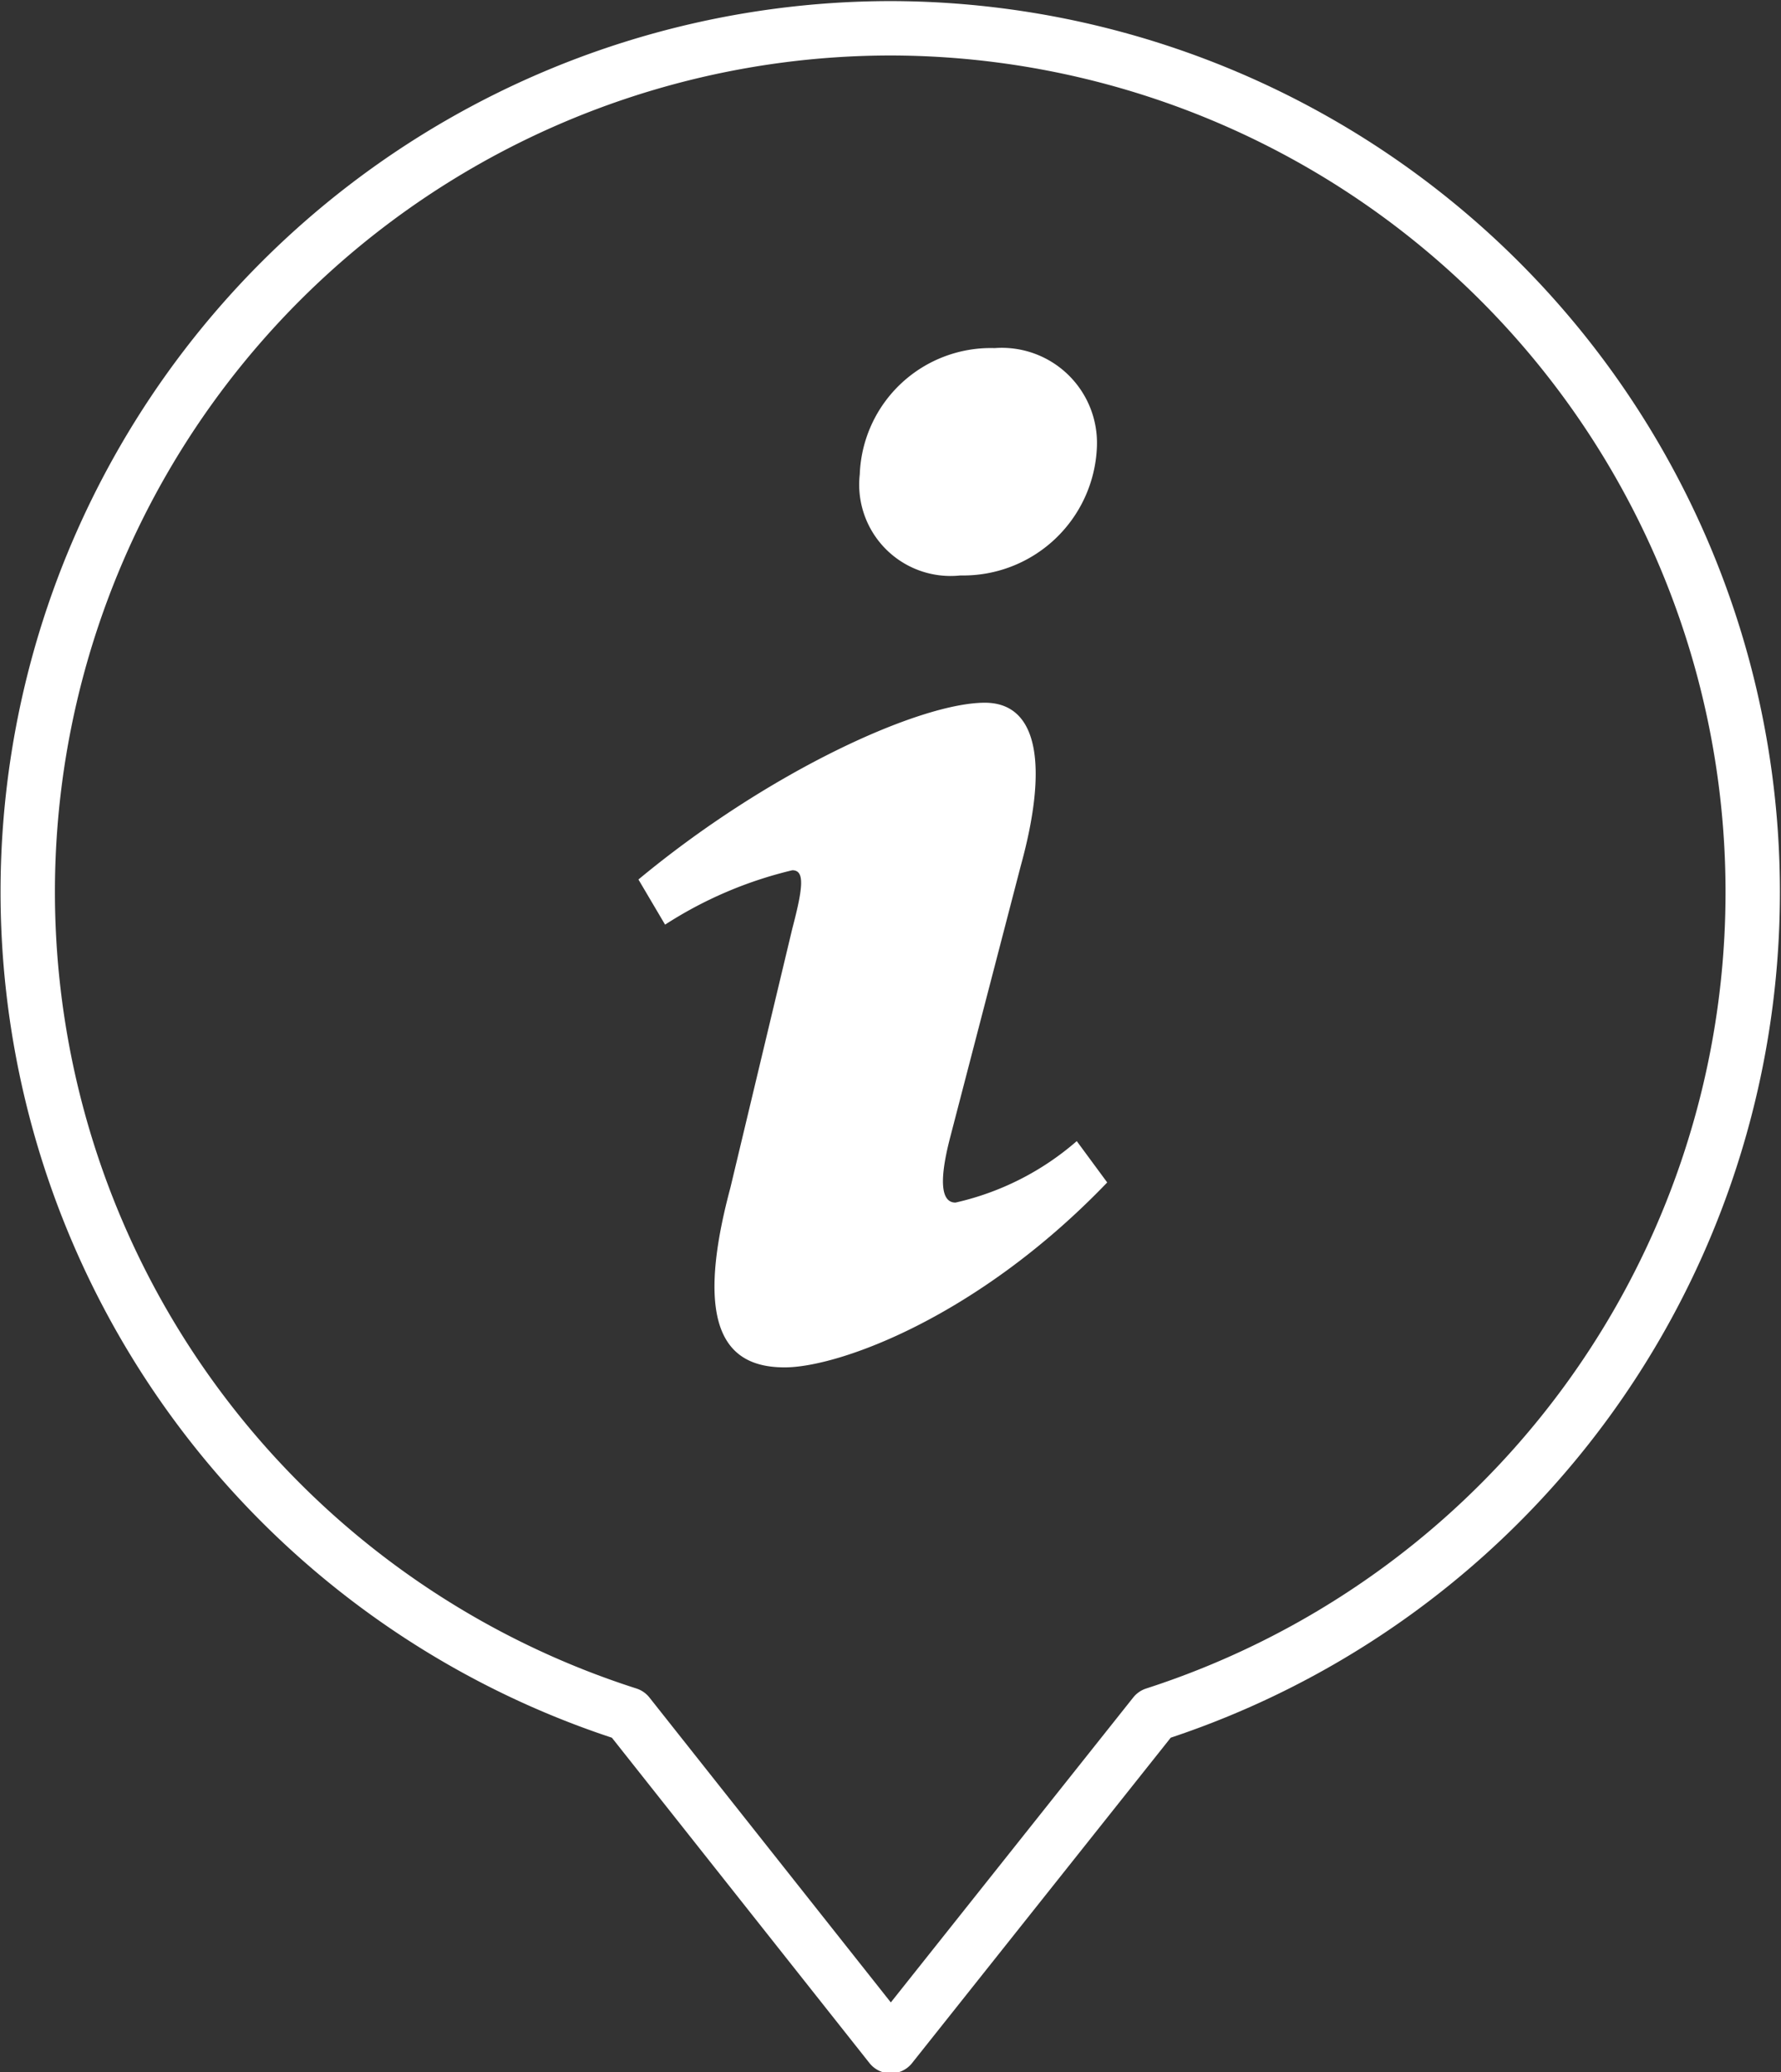 <svg id="Calque_1" data-name="Calque 1" xmlns="http://www.w3.org/2000/svg" viewBox="0 0 32.75 38.1"><rect x="0" y="0" width="32.75" height="38.1" fill="#333333" stroke="none"/><defs><style>.cls-1{fill:none;stroke:#fff;stroke-linecap:round;stroke-linejoin:round;}.cls-2{fill:#fff;}</style></defs><path class="cls-1" d="M-336.68,367l4.83,6.1L-327,367a15.88,15.88,0,0,0,11-15.12A15.88,15.88,0,0,0-331.85,336a15.88,15.88,0,0,0-15.87,15.88A15.88,15.88,0,0,0-336.68,367Z" transform="translate(348.23 -335.48)"/><path class="cls-2" d="M-329.94,341.88a1.75,1.75,0,0,1,1.88,1.83,2.46,2.46,0,0,1-2.51,2.35,1.68,1.68,0,0,1-1.85-1.86A2.41,2.41,0,0,1-329.94,341.88Zm-3.86,18.74c-1,0-1.72-.61-1-3.3l1.14-4.77c.2-.76.23-1.07,0-1.07a7.49,7.49,0,0,0-2.34,1l-.49-.83c2.41-2,5.18-3.25,6.37-3.25,1,0,1.16,1.19.66,3l-1.3,5c-.23.89-.13,1.19.1,1.19a5.1,5.1,0,0,0,2.23-1.13l.56.76C-330.25,359.7-332.81,360.62-333.8,360.62Z" transform="translate(348.23 -335.48)"/></svg>